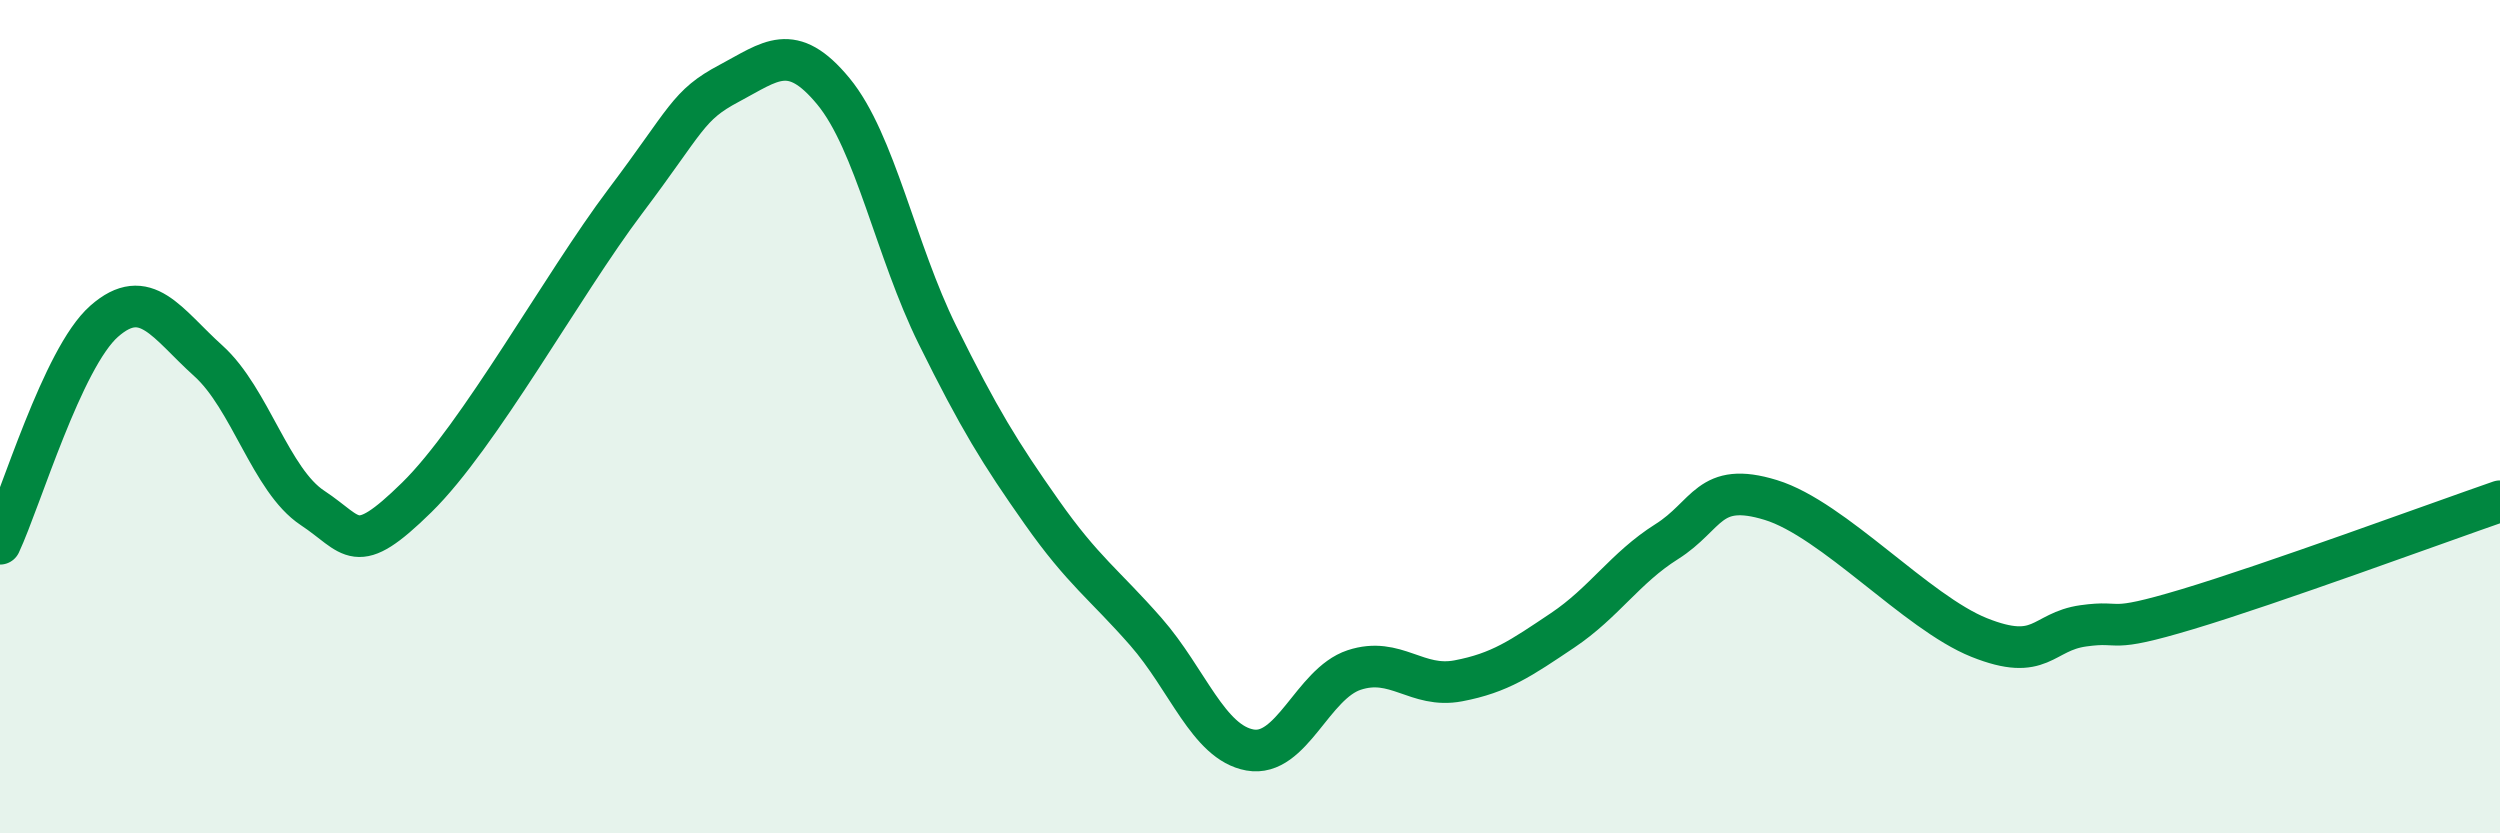 
    <svg width="60" height="20" viewBox="0 0 60 20" xmlns="http://www.w3.org/2000/svg">
      <path
        d="M 0,13.05 C 0.5,11.98 1.5,8.59 2.5,7.71 C 3.5,6.83 4,7.76 5,8.66 C 6,9.56 6.5,11.53 7.5,12.19 C 8.5,12.85 8.5,13.41 10,11.94 C 11.5,10.47 13.5,6.83 15,4.84 C 16.5,2.85 16.5,2.53 17.5,2 C 18.5,1.47 19,0.98 20,2.19 C 21,3.4 21.5,6.02 22.5,8.04 C 23.5,10.06 24,10.87 25,12.29 C 26,13.71 26.5,14.02 27.5,15.16 C 28.5,16.3 29,17.82 30,18 C 31,18.18 31.5,16.41 32.5,16.08 C 33.5,15.75 34,16.53 35,16.34 C 36,16.15 36.5,15.8 37.5,15.13 C 38.5,14.46 39,13.63 40,13 C 41,12.37 41,11.54 42.5,12 C 44,12.46 46,14.7 47.5,15.3 C 49,15.9 49,15.16 50,15.02 C 51,14.88 50.5,15.22 52.5,14.62 C 54.5,14.02 58.5,12.55 60,12.03L60 20L0 20Z"
        fill="#008740"
        opacity="0.1"
        stroke-linecap="round"
        stroke-linejoin="round"
      />
      <path
        d="M 0,13.05 C 0.5,11.98 1.5,8.59 2.5,7.71 C 3.5,6.83 4,7.76 5,8.66 C 6,9.56 6.5,11.53 7.5,12.19 C 8.5,12.85 8.5,13.41 10,11.94 C 11.5,10.47 13.5,6.83 15,4.84 C 16.5,2.85 16.5,2.53 17.5,2 C 18.5,1.47 19,0.98 20,2.19 C 21,3.4 21.5,6.02 22.5,8.04 C 23.5,10.06 24,10.87 25,12.29 C 26,13.71 26.5,14.02 27.5,15.16 C 28.5,16.3 29,17.82 30,18 C 31,18.18 31.5,16.41 32.5,16.08 C 33.5,15.75 34,16.53 35,16.34 C 36,16.15 36.5,15.8 37.5,15.13 C 38.5,14.46 39,13.63 40,13 C 41,12.37 41,11.54 42.5,12 C 44,12.46 46,14.7 47.5,15.3 C 49,15.9 49,15.16 50,15.02 C 51,14.88 50.5,15.22 52.5,14.62 C 54.5,14.02 58.5,12.55 60,12.03"
        stroke="#008740"
        stroke-width="1"
        fill="none"
        stroke-linecap="round"
        stroke-linejoin="round"
      />
    </svg>
  